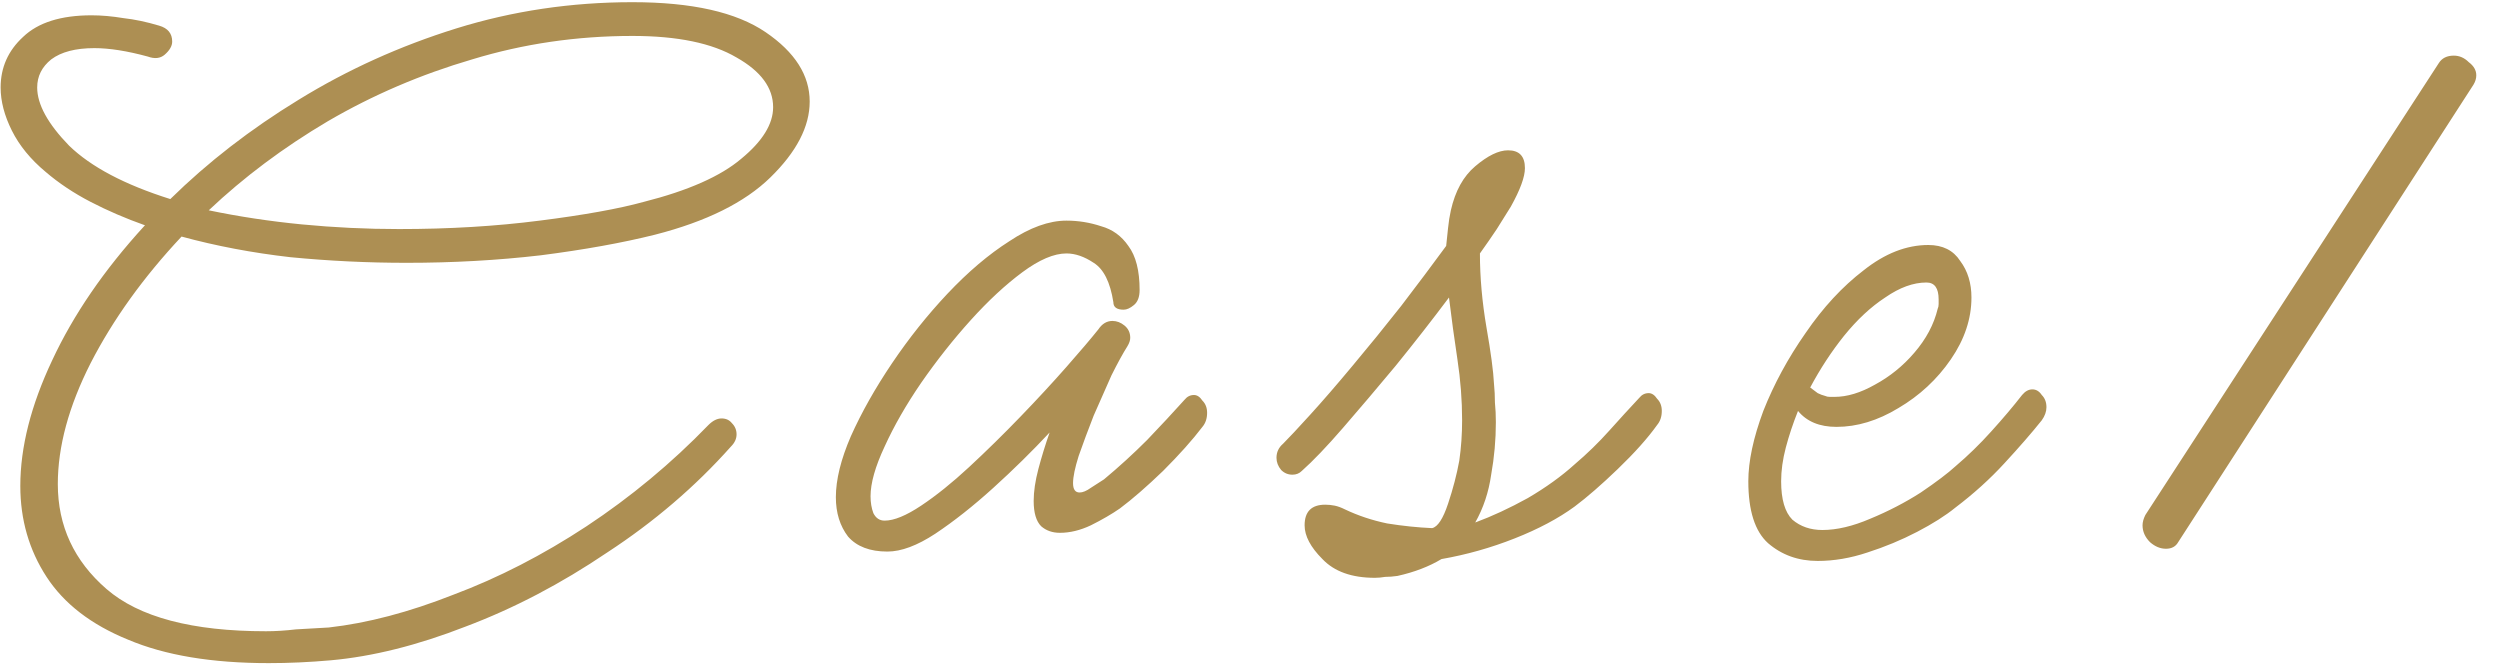 <svg width="64" height="17" viewBox="0 0 64 17" fill="none" xmlns="http://www.w3.org/2000/svg">
<path d="M6.88 16.976C5.424 16.976 4.224 16.776 3.28 16.376C2.336 15.992 1.64 15.456 1.192 14.768C0.744 14.08 0.52 13.304 0.52 12.44C0.52 11.448 0.792 10.376 1.336 9.224C1.88 8.056 2.664 6.912 3.688 5.792C3.688 5.792 3.696 5.784 3.712 5.768C3.216 5.592 2.752 5.392 2.32 5.168C1.888 4.944 1.504 4.688 1.168 4.4C0.784 4.08 0.496 3.728 0.304 3.344C0.112 2.96 0.016 2.592 0.016 2.24C0.016 1.728 0.208 1.296 0.592 0.944C0.976 0.576 1.56 0.392 2.344 0.392C2.6 0.392 2.872 0.416 3.16 0.464C3.448 0.496 3.752 0.56 4.072 0.656C4.296 0.72 4.408 0.856 4.408 1.064C4.408 1.176 4.344 1.288 4.216 1.4C4.104 1.496 3.96 1.512 3.784 1.448C3.256 1.304 2.8 1.232 2.416 1.232C1.936 1.232 1.568 1.328 1.312 1.52C1.072 1.712 0.952 1.952 0.952 2.24C0.952 2.672 1.224 3.168 1.768 3.728C2.328 4.272 3.192 4.728 4.36 5.096C5.32 4.152 6.416 3.304 7.648 2.552C8.896 1.784 10.24 1.176 11.68 0.728C13.12 0.28 14.624 0.056 16.192 0.056C17.712 0.056 18.848 0.312 19.6 0.824C20.352 1.336 20.728 1.928 20.728 2.6C20.728 3.24 20.392 3.888 19.72 4.544C19.064 5.184 18.08 5.672 16.768 6.008C15.936 6.216 14.96 6.392 13.84 6.536C12.736 6.664 11.592 6.728 10.408 6.728C9.416 6.728 8.424 6.68 7.432 6.584C6.456 6.472 5.528 6.296 4.648 6.056C3.672 7.096 2.896 8.176 2.32 9.296C1.76 10.4 1.48 11.432 1.48 12.392C1.48 13.464 1.896 14.36 2.728 15.08C3.56 15.8 4.92 16.16 6.808 16.16C7.048 16.16 7.304 16.144 7.576 16.112C7.848 16.096 8.128 16.08 8.416 16.064C9.408 15.952 10.472 15.672 11.608 15.224C12.76 14.792 13.896 14.208 15.016 13.472C16.152 12.72 17.192 11.856 18.136 10.88C18.248 10.768 18.36 10.712 18.472 10.712C18.584 10.712 18.672 10.752 18.736 10.832C18.816 10.912 18.856 11.008 18.856 11.12C18.856 11.232 18.808 11.336 18.712 11.432C17.8 12.456 16.744 13.36 15.544 14.144C14.36 14.944 13.152 15.576 11.92 16.04C10.688 16.52 9.536 16.808 8.464 16.904C7.92 16.952 7.392 16.976 6.88 16.976ZM5.344 5.384C6.112 5.544 6.904 5.664 7.72 5.744C8.552 5.824 9.384 5.864 10.216 5.864C11.496 5.864 12.696 5.792 13.816 5.648C14.952 5.504 15.84 5.344 16.48 5.168C17.616 4.88 18.448 4.512 18.976 4.064C19.52 3.616 19.792 3.176 19.792 2.744C19.792 2.248 19.48 1.824 18.856 1.472C18.232 1.104 17.344 0.92 16.192 0.92C14.768 0.92 13.4 1.12 12.088 1.52C10.776 1.904 9.544 2.432 8.392 3.104C7.256 3.776 6.24 4.536 5.344 5.384ZM22.718 14.12C22.27 14.12 21.934 13.992 21.71 13.736C21.502 13.464 21.398 13.128 21.398 12.728C21.398 12.28 21.526 11.76 21.782 11.168C22.054 10.56 22.406 9.936 22.838 9.296C23.27 8.656 23.742 8.064 24.254 7.52C24.782 6.96 25.31 6.512 25.838 6.176C26.366 5.824 26.854 5.648 27.302 5.648C27.606 5.648 27.902 5.696 28.19 5.792C28.478 5.872 28.71 6.04 28.886 6.296C29.078 6.552 29.174 6.928 29.174 7.424C29.174 7.6 29.126 7.728 29.03 7.808C28.934 7.888 28.846 7.928 28.766 7.928C28.59 7.928 28.502 7.864 28.502 7.736C28.422 7.224 28.254 6.888 27.998 6.728C27.758 6.568 27.526 6.488 27.302 6.488C26.982 6.488 26.606 6.648 26.174 6.968C25.742 7.288 25.302 7.696 24.854 8.192C24.406 8.688 23.982 9.224 23.582 9.8C23.198 10.36 22.886 10.904 22.646 11.432C22.406 11.944 22.286 12.368 22.286 12.704C22.286 12.864 22.31 13.008 22.358 13.136C22.422 13.264 22.518 13.328 22.646 13.328C22.886 13.328 23.198 13.2 23.582 12.944C23.966 12.688 24.374 12.36 24.806 11.96C25.254 11.544 25.694 11.112 26.126 10.664C26.558 10.216 26.95 9.792 27.302 9.392C27.654 8.992 27.926 8.672 28.118 8.432C28.214 8.288 28.334 8.216 28.478 8.216C28.59 8.216 28.694 8.256 28.79 8.336C28.886 8.416 28.934 8.52 28.934 8.648C28.934 8.712 28.91 8.784 28.862 8.864C28.75 9.04 28.614 9.288 28.454 9.608C28.31 9.928 28.158 10.272 27.998 10.64C27.854 11.008 27.726 11.352 27.614 11.672C27.518 11.976 27.47 12.208 27.47 12.368C27.47 12.528 27.526 12.608 27.638 12.608C27.718 12.608 27.814 12.568 27.926 12.488C28.054 12.408 28.166 12.336 28.262 12.272C28.646 11.952 29.014 11.616 29.366 11.264C29.718 10.896 30.038 10.552 30.326 10.232C30.39 10.152 30.47 10.112 30.566 10.112C30.646 10.112 30.718 10.16 30.782 10.256C30.862 10.336 30.902 10.44 30.902 10.568C30.902 10.712 30.862 10.832 30.782 10.928C30.526 11.264 30.19 11.64 29.774 12.056C29.358 12.456 28.99 12.776 28.67 13.016C28.462 13.16 28.214 13.304 27.926 13.448C27.654 13.576 27.39 13.64 27.134 13.64C26.942 13.64 26.782 13.584 26.654 13.472C26.526 13.344 26.462 13.128 26.462 12.824C26.462 12.584 26.502 12.312 26.582 12.008C26.662 11.704 26.758 11.392 26.87 11.072C26.422 11.552 25.942 12.024 25.43 12.488C24.918 12.952 24.422 13.344 23.942 13.664C23.478 13.968 23.07 14.12 22.718 14.12ZM35.198 14.792C34.606 14.792 34.158 14.632 33.854 14.312C33.55 14.008 33.398 13.72 33.398 13.448C33.398 13.096 33.574 12.92 33.926 12.92C34.006 12.92 34.086 12.928 34.166 12.944C34.246 12.96 34.334 12.992 34.43 13.04C34.766 13.2 35.126 13.32 35.51 13.4C35.91 13.464 36.294 13.504 36.662 13.52C36.806 13.488 36.942 13.28 37.07 12.896C37.198 12.512 37.294 12.144 37.358 11.792C37.406 11.456 37.43 11.112 37.43 10.76C37.43 10.248 37.39 9.728 37.31 9.2C37.23 8.672 37.158 8.144 37.094 7.616C36.662 8.192 36.206 8.776 35.726 9.368C35.246 9.944 34.798 10.472 34.382 10.952C33.966 11.432 33.614 11.8 33.326 12.056C33.262 12.12 33.182 12.152 33.086 12.152C32.974 12.152 32.878 12.112 32.798 12.032C32.718 11.936 32.678 11.832 32.678 11.72C32.678 11.576 32.734 11.456 32.846 11.36C32.99 11.216 33.222 10.968 33.542 10.616C33.862 10.264 34.222 9.848 34.622 9.368C35.038 8.872 35.454 8.36 35.87 7.832C36.286 7.288 36.67 6.776 37.022 6.296C37.038 6.136 37.054 5.984 37.07 5.84C37.086 5.68 37.11 5.528 37.142 5.384C37.254 4.888 37.462 4.512 37.766 4.256C38.086 3.984 38.366 3.848 38.606 3.848C38.894 3.848 39.038 4 39.038 4.304C39.038 4.528 38.918 4.856 38.678 5.288C38.566 5.464 38.446 5.656 38.318 5.864C38.19 6.056 38.046 6.264 37.886 6.488C37.886 7.096 37.942 7.728 38.054 8.384C38.166 9.024 38.23 9.504 38.246 9.824C38.262 9.984 38.27 10.144 38.27 10.304C38.286 10.464 38.294 10.632 38.294 10.808C38.294 11.256 38.254 11.704 38.174 12.152C38.11 12.6 37.974 13.008 37.766 13.376C38.198 13.216 38.646 13.008 39.11 12.752C39.574 12.48 39.974 12.192 40.31 11.888C40.63 11.616 40.926 11.328 41.198 11.024C41.47 10.72 41.726 10.44 41.966 10.184C42.03 10.104 42.11 10.064 42.206 10.064C42.286 10.064 42.358 10.112 42.422 10.208C42.502 10.288 42.542 10.392 42.542 10.52C42.542 10.664 42.502 10.784 42.422 10.88C42.182 11.216 41.846 11.592 41.414 12.008C40.998 12.408 40.63 12.728 40.31 12.968C39.894 13.272 39.382 13.544 38.774 13.784C38.166 14.024 37.542 14.2 36.902 14.312C36.582 14.504 36.206 14.648 35.774 14.744C35.662 14.76 35.558 14.768 35.462 14.768C35.366 14.784 35.278 14.792 35.198 14.792ZM46.533 14.36C46.037 14.36 45.613 14.208 45.261 13.904C44.925 13.6 44.757 13.072 44.757 12.32C44.757 11.808 44.885 11.208 45.141 10.52C45.413 9.832 45.773 9.168 46.221 8.528C46.669 7.872 47.165 7.336 47.709 6.92C48.253 6.488 48.805 6.272 49.365 6.272C49.733 6.272 50.005 6.408 50.181 6.68C50.373 6.936 50.469 7.248 50.469 7.616C50.469 8.16 50.293 8.688 49.941 9.2C49.589 9.712 49.141 10.128 48.597 10.448C48.069 10.768 47.541 10.928 47.013 10.928C46.581 10.928 46.253 10.792 46.029 10.52C45.901 10.84 45.797 11.152 45.717 11.456C45.637 11.76 45.597 12.048 45.597 12.32C45.597 12.784 45.693 13.112 45.885 13.304C46.093 13.48 46.349 13.568 46.653 13.568C47.021 13.568 47.429 13.472 47.877 13.28C48.341 13.088 48.773 12.864 49.173 12.608C49.573 12.336 49.869 12.112 50.061 11.936C50.381 11.664 50.685 11.368 50.973 11.048C51.277 10.712 51.541 10.4 51.765 10.112C51.845 10.016 51.933 9.968 52.029 9.968C52.125 9.968 52.205 10.016 52.269 10.112C52.349 10.192 52.389 10.296 52.389 10.424C52.389 10.536 52.349 10.648 52.269 10.76C52.013 11.08 51.693 11.448 51.309 11.864C50.941 12.264 50.525 12.64 50.061 12.992C49.805 13.2 49.477 13.408 49.077 13.616C48.677 13.824 48.253 14 47.805 14.144C47.373 14.288 46.949 14.36 46.533 14.36ZM46.965 10.16C47.285 10.16 47.629 10.056 47.997 9.848C48.381 9.64 48.717 9.368 49.005 9.032C49.309 8.68 49.509 8.304 49.605 7.904C49.621 7.872 49.629 7.832 49.629 7.784C49.629 7.736 49.629 7.696 49.629 7.664C49.629 7.376 49.525 7.232 49.317 7.232C48.981 7.232 48.629 7.36 48.261 7.616C47.893 7.856 47.541 8.184 47.205 8.6C46.885 9 46.597 9.44 46.341 9.92C46.405 9.968 46.469 10.016 46.533 10.064C46.597 10.096 46.661 10.12 46.725 10.136C46.757 10.152 46.797 10.16 46.845 10.16C46.893 10.16 46.933 10.16 46.965 10.16ZM55.449 14.048C55.305 14.048 55.169 13.992 55.041 13.88C54.913 13.752 54.849 13.608 54.849 13.448C54.849 13.368 54.873 13.28 54.921 13.184L62.433 1.616C62.513 1.488 62.641 1.424 62.817 1.424C62.961 1.424 63.089 1.48 63.201 1.592C63.329 1.688 63.393 1.8 63.393 1.928C63.393 2.008 63.369 2.088 63.321 2.168L55.761 13.88C55.697 13.992 55.593 14.048 55.449 14.048Z" fill="#AD8F53"/>
</svg>
